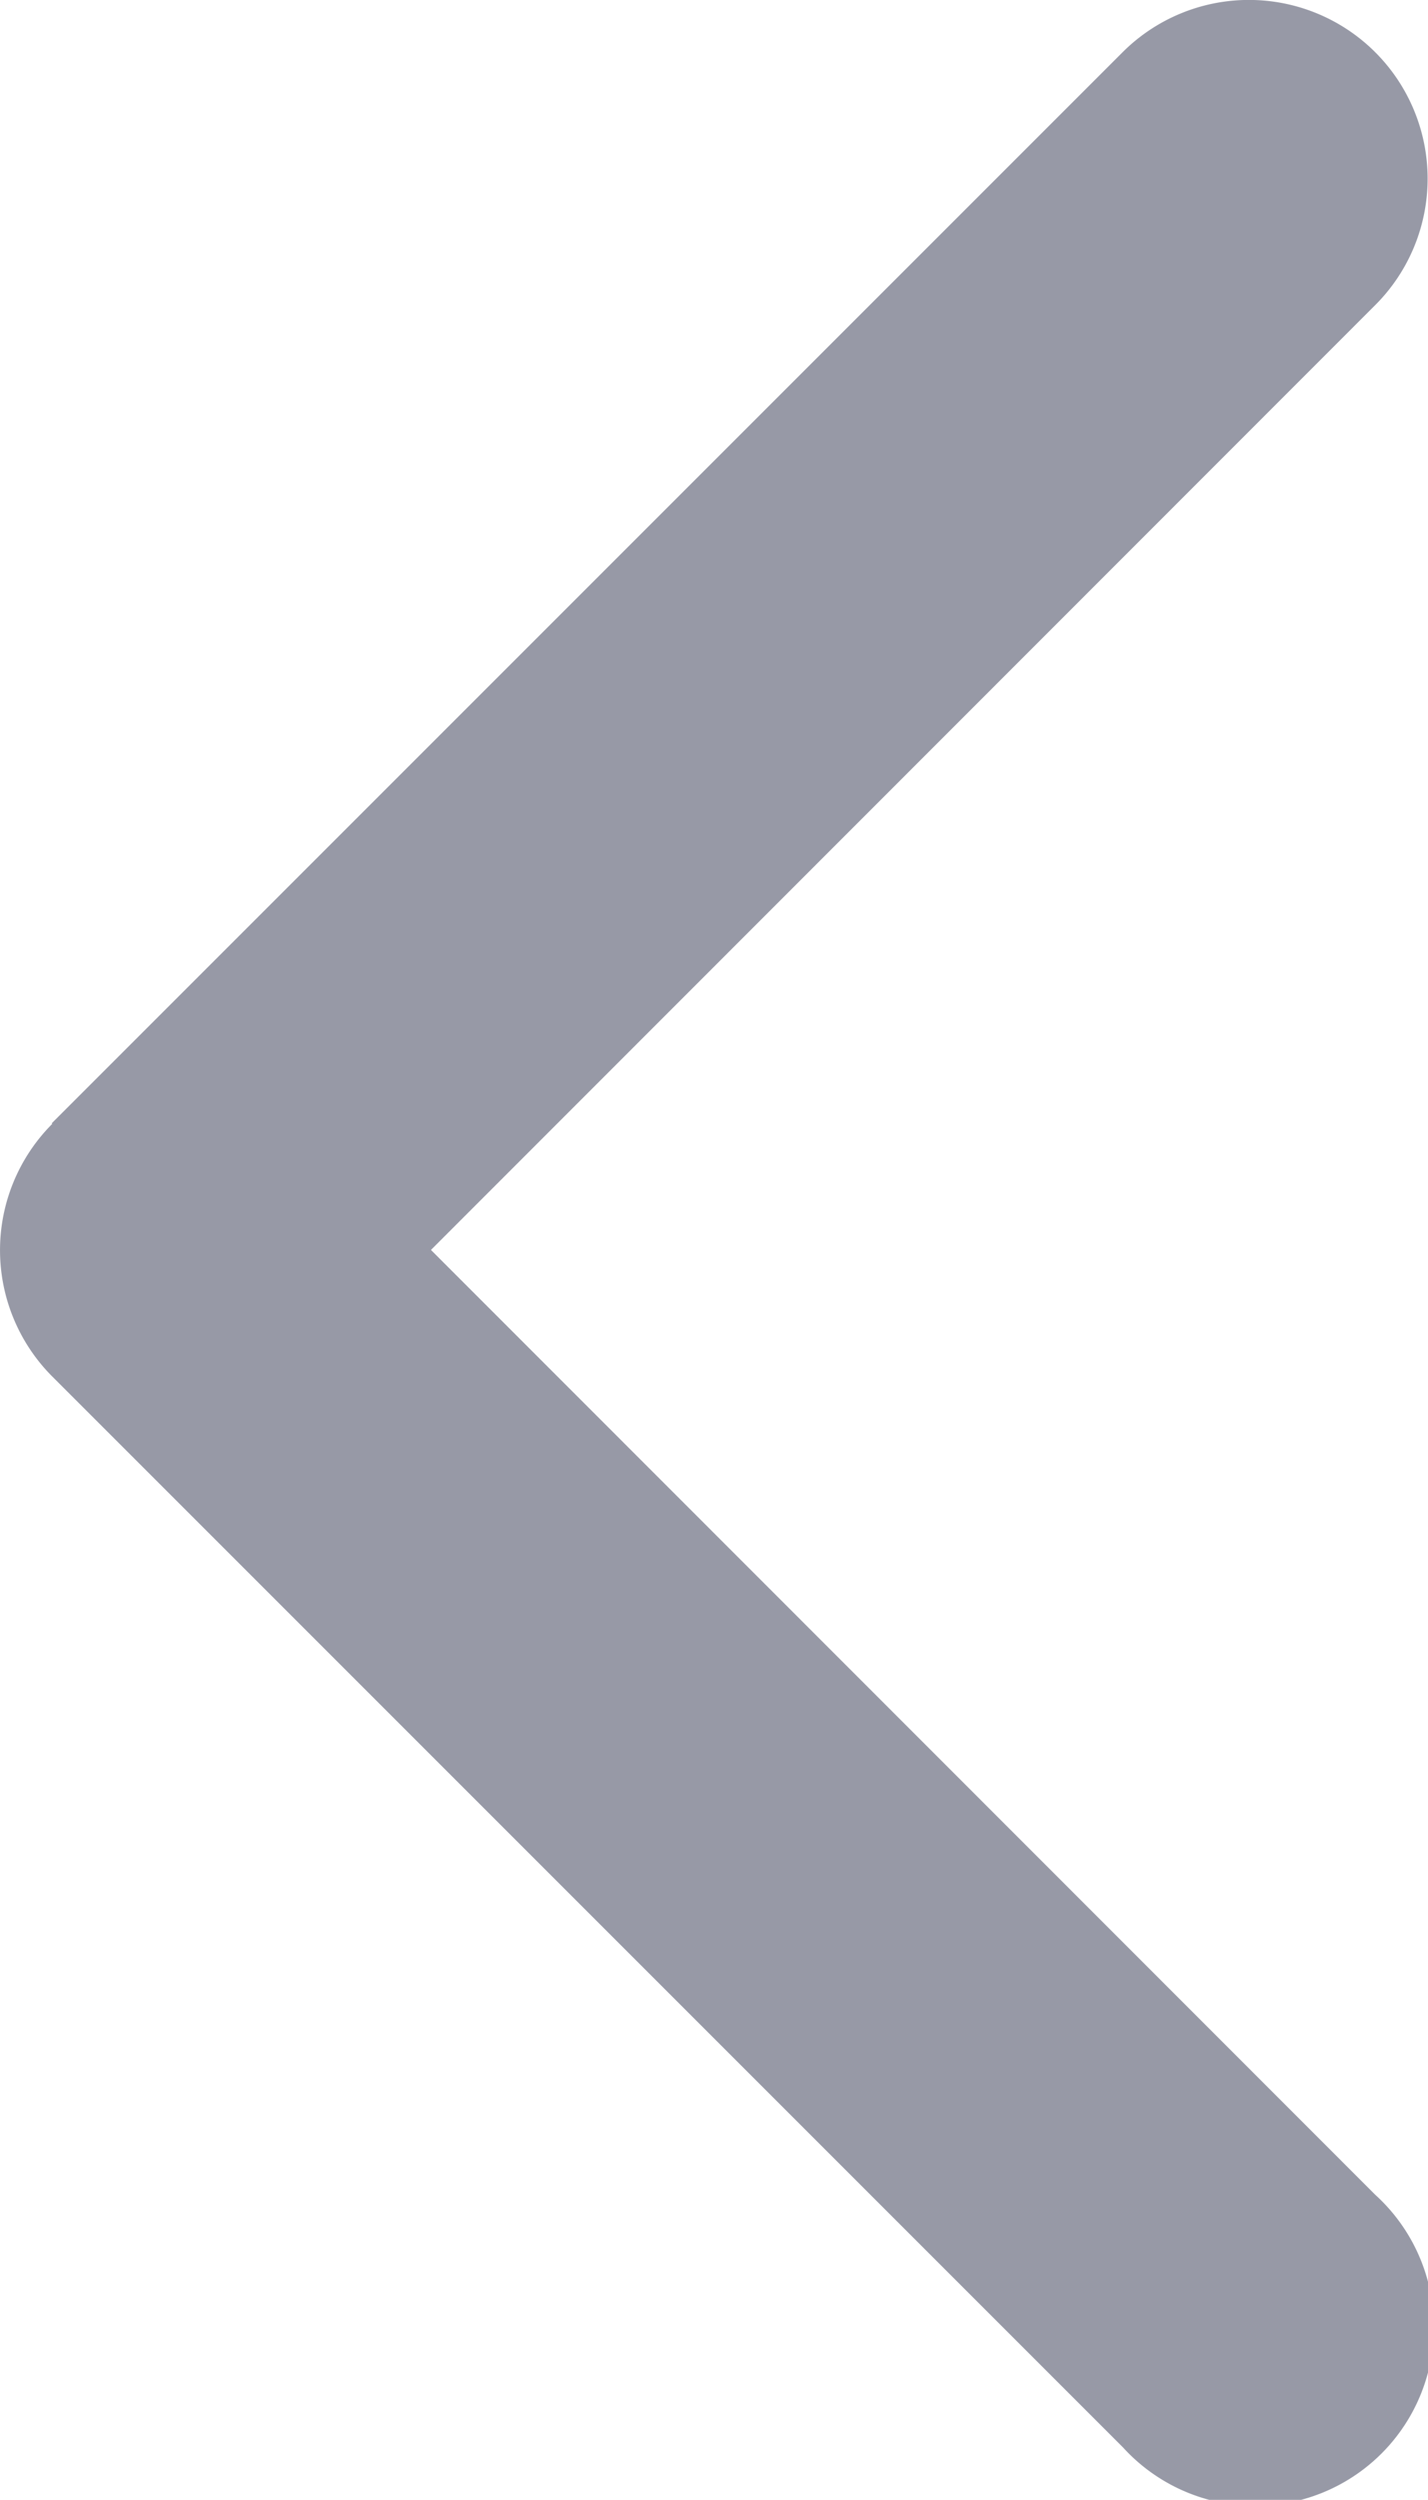 <svg id="Single_arrow_left" data-name="Single arrow left" xmlns="http://www.w3.org/2000/svg" xmlns:xlink="http://www.w3.org/1999/xlink" width="14.225" height="24.898" viewBox="0 0 14.225 24.898">
  <defs>
    <clipPath id="clip-path">
      <rect id="Rectangle_156777" data-name="Rectangle 156777" width="14.225" height="24.898" fill="#9799a6"/>
    </clipPath>
  </defs>
  <g id="Group_169882" data-name="Group 169882" clip-path="url(#clip-path)">
    <path id="Path_10845" data-name="Path 10845" d="M.521,11.193a1.781,1.781,0,0,0,0,2.517L11.188,24.377A1.78,1.78,0,1,0,13.7,21.86L4.293,12.449,13.7,3.038A1.78,1.78,0,1,0,11.182.521L.515,11.188Z" transform="translate(0 0)" fill="#9799a6"/>
  </g>
</svg>
